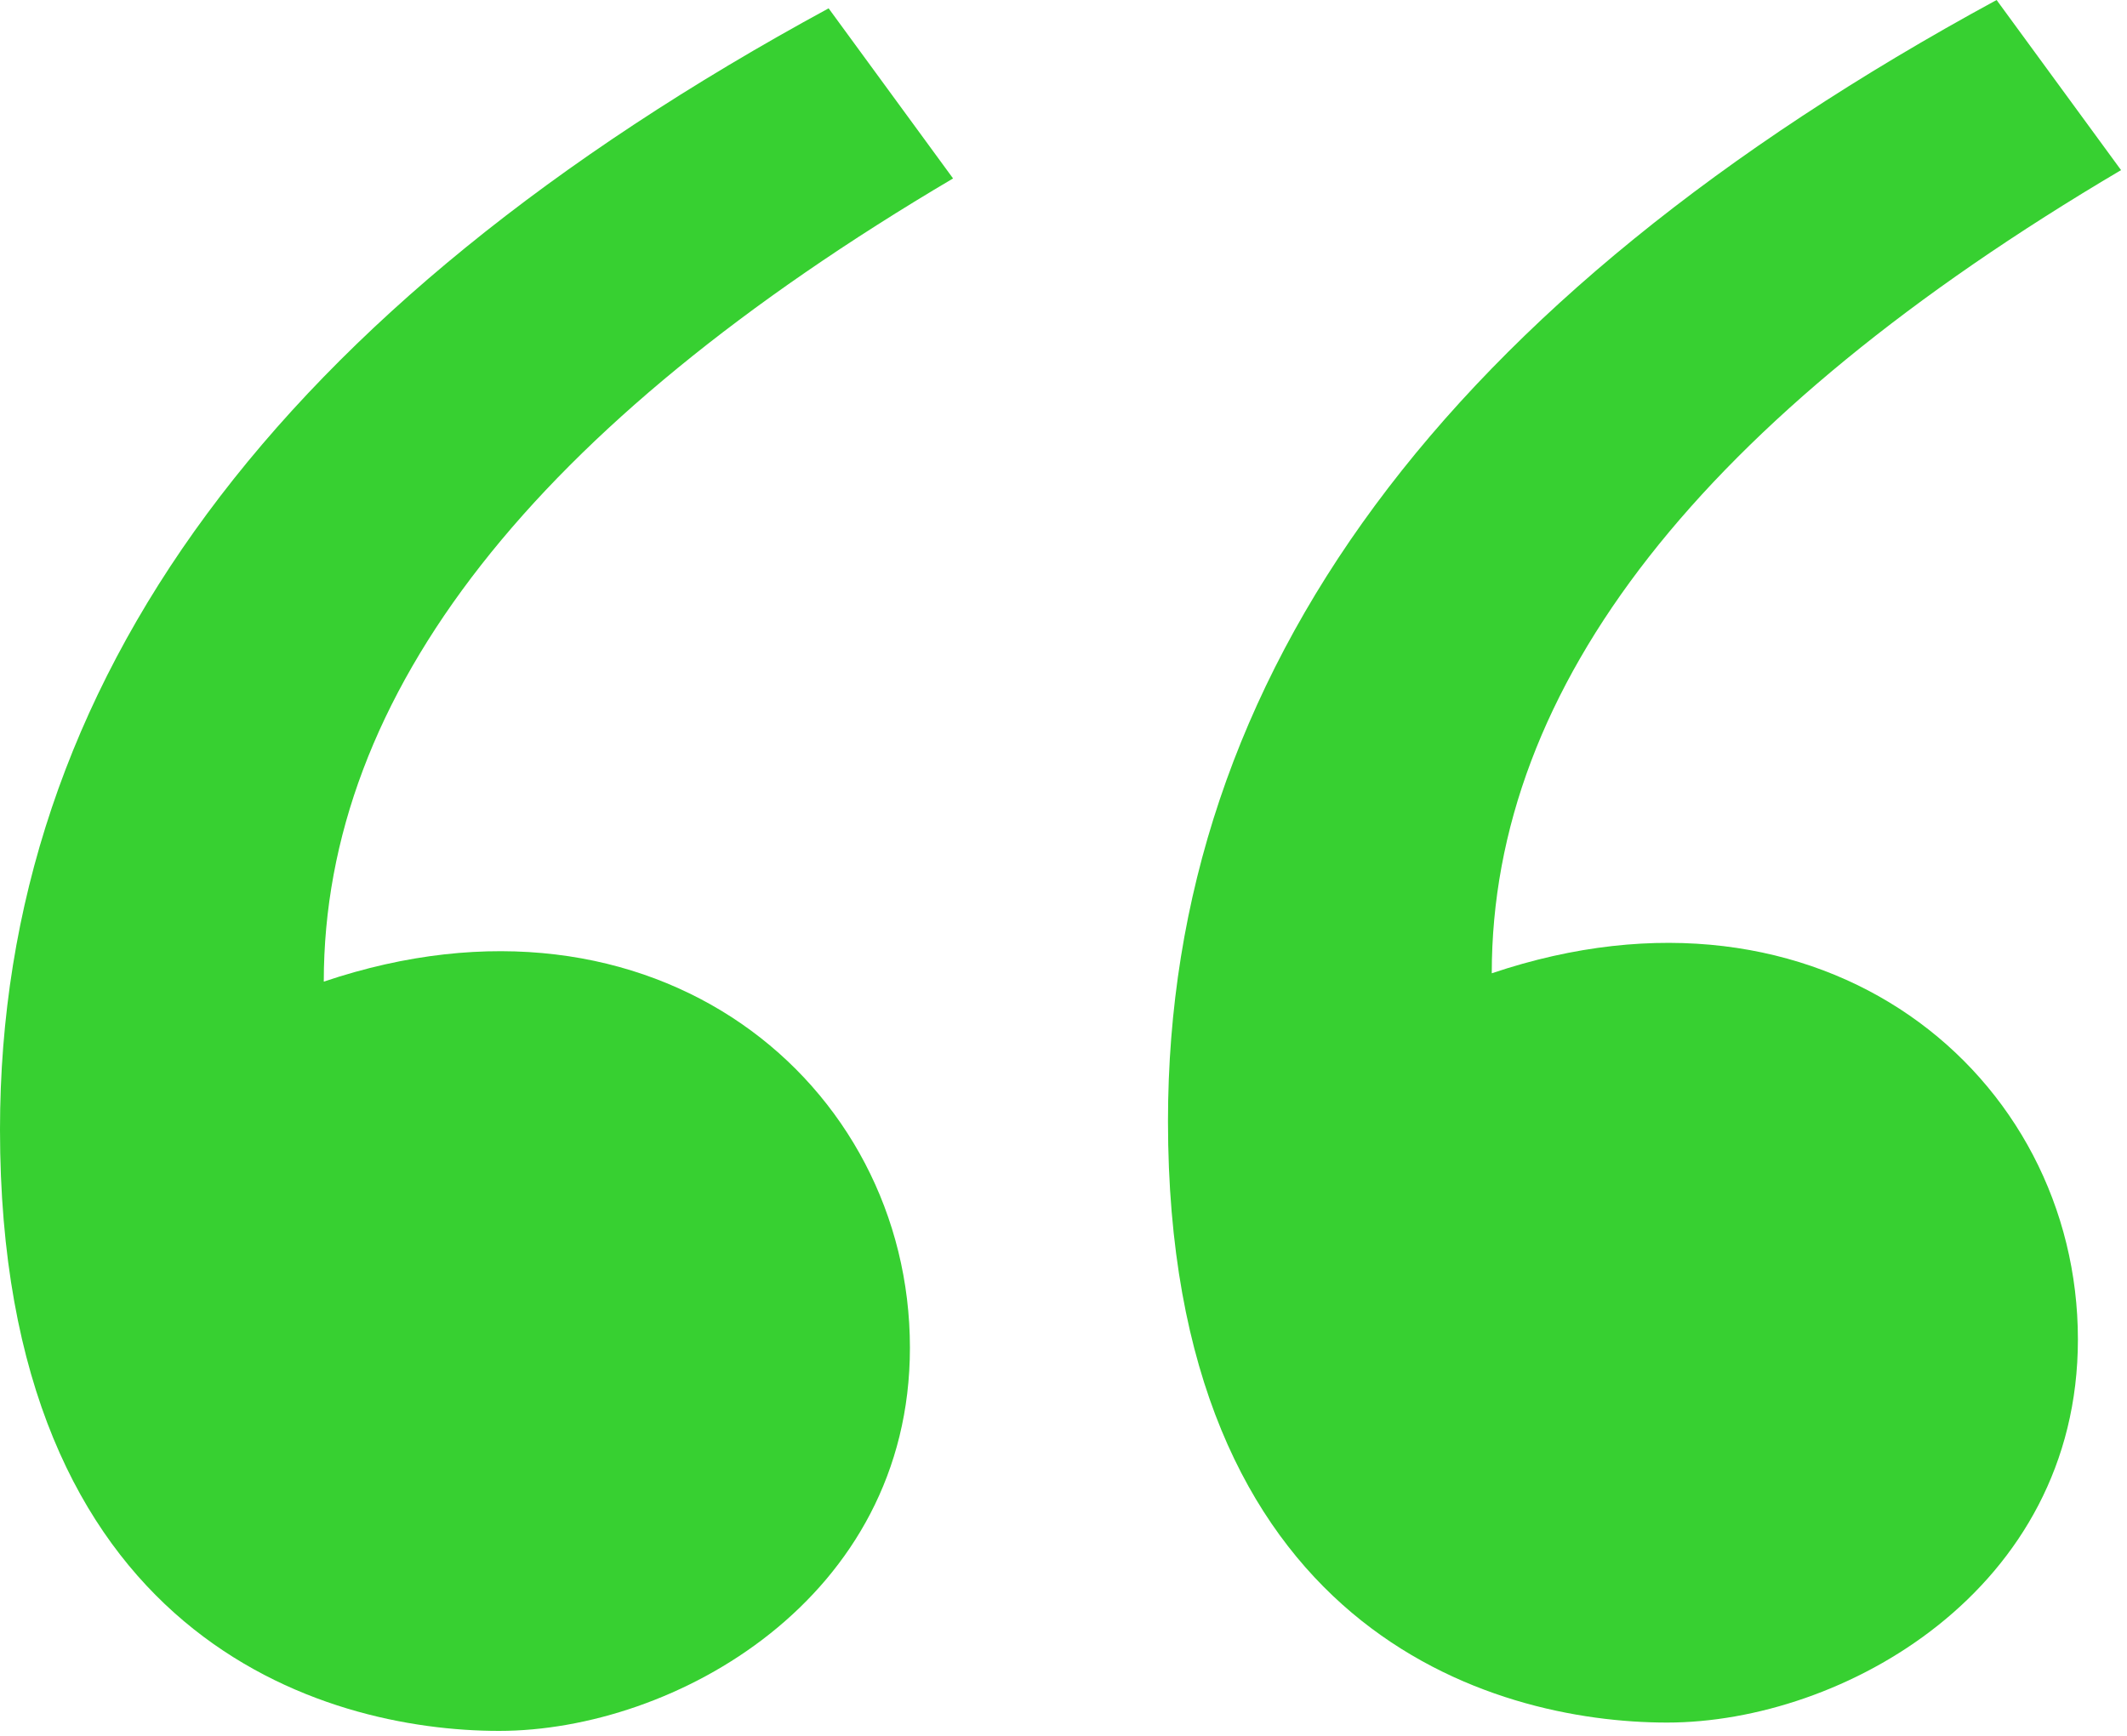 <?xml version="1.0" encoding="UTF-8"?> <svg xmlns="http://www.w3.org/2000/svg" xmlns:xlink="http://www.w3.org/1999/xlink" width="49px" height="40px" viewBox="0 0 49 40"> <!-- Generator: Sketch 54.1 (76490) - https://sketchapp.com --> <title>Group 11</title> <desc>Created with Sketch.</desc> <g id="Homepage-" stroke="none" stroke-width="1" fill="none" fill-rule="evenodd"> <g id="Artboard" transform="translate(-1480, -1764)" fill="#37D031" fill-rule="nonzero"> <g id="Group-11" transform="translate(1480, 1764)"> <path d="M19.089,0.192 L21.956,4.112 C12.291,9.82 7.459,15.99 7.459,22.62 C15.111,20.039 20.962,24.975 20.962,31.057 C20.962,36.844 15.537,39.886 11.498,39.886 C7.459,39.886 -9.18376486e-13,37.757 -9.18376486e-13,26.028 C-9.18027273e-13,15.717 6.363,7.105 19.089,0.192 Z" id="Path-124"></path> <path d="M45.996,8.52651283e-14 L48.863,3.92 C39.198,9.628 34.366,15.798 34.366,22.428 C42.018,19.847 47.869,24.783 47.869,30.865 C47.869,36.652 42.444,39.694 38.405,39.694 C34.366,39.694 26.907,37.565 26.907,25.836 C26.907,15.525 33.27,6.913 45.996,8.52651283e-14 Z" id="Path-124-Copy"></path> </g> </g> </g> </svg> 